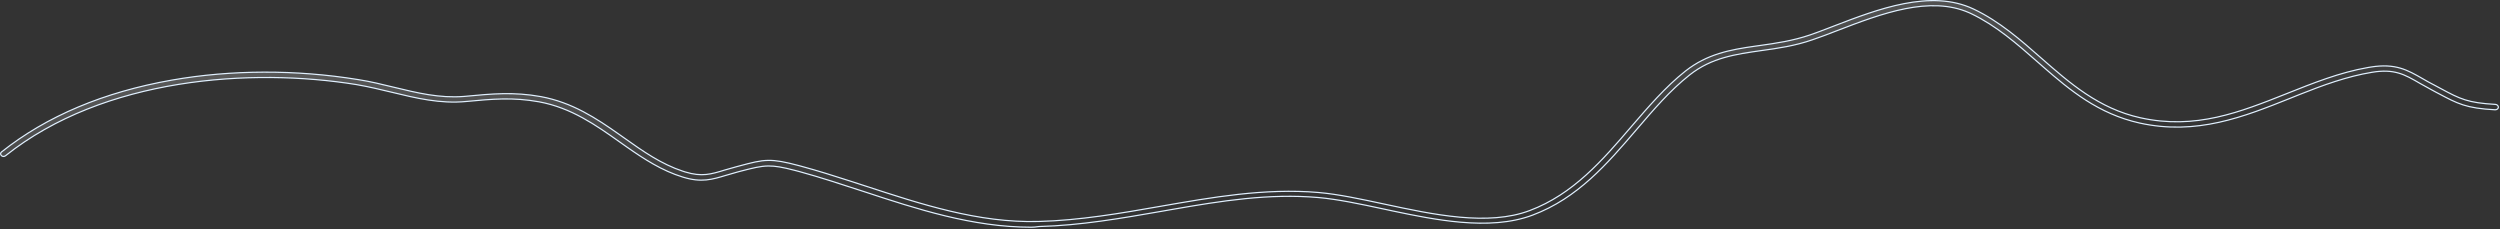 <?xml version="1.0" encoding="utf-8"?>
<svg xmlns="http://www.w3.org/2000/svg" fill="none" height="100%" overflow="visible" preserveAspectRatio="none" style="display: block;" viewBox="0 0 1233 113" width="100%">
<rect x="0" y="0" width="1233" height="113" fill="#333333" stroke="none"/>
<path d="M939.066 1.803C950.948 -0.504 962.788 -0.538 973.307 4.436C986.113 10.497 996.588 19.719 1006.72 28.633V28.634C1020.6 40.792 1035 53.526 1055.63 58.085C1082.84 64.104 1104.78 55.326 1128.04 46.077C1140.76 41.012 1153.9 35.722 1167.89 33.299L1169.24 33.073C1175.35 32.094 1179.88 32.458 1183.82 33.601C1187.76 34.745 1191.13 36.674 1194.94 38.861V38.862C1196.49 39.761 1198.06 40.664 1199.82 41.567L1200.58 41.955C1201.68 42.544 1202.73 43.15 1203.76 43.663V43.664C1208.54 46.232 1211.87 48.002 1215.73 49.222C1219.58 50.442 1223.95 51.108 1230.8 51.494C1231.6 51.569 1232.2 52.218 1232.21 52.893C1232.13 53.575 1231.52 54.15 1230.63 54.15C1223.39 53.765 1218.78 53.018 1214.76 51.724C1210.73 50.427 1207.29 48.578 1202.36 45.962L1202.35 45.958L1201.58 45.56C1200.81 45.15 1200.02 44.705 1199.17 44.249H1199.17C1197.11 43.136 1195.23 42.11 1193.45 41.084H1193.45C1189.71 38.903 1186.56 37.084 1182.98 36.044C1179.38 35.001 1175.37 34.745 1169.9 35.65C1157.55 37.68 1145.72 42.01 1134.28 46.56L1129.41 48.519C1106.7 57.602 1083.33 66.9 1055.2 60.669C1035.05 56.189 1020.98 44.587 1007.55 32.844L1004.87 30.495C994.931 21.762 984.582 12.653 972.157 6.721L972.156 6.72L971.222 6.292C961.531 2.016 950.753 2.113 939.784 4.276C928.463 6.51 916.901 10.954 906.072 15.106H906.071C901.848 16.735 897.916 18.274 894.078 19.557L894.074 19.558C885.289 22.631 876.874 23.828 868.712 24.941H868.71C856.151 26.739 844.252 28.372 833.393 36.91H833.392C823.609 44.642 815.524 54.089 806.897 64.193C792.727 80.735 778.14 97.72 755.898 106.084C745.171 110.131 732.887 110.691 720.222 109.579C709.14 108.606 697.787 106.356 686.95 104.058L682.34 103.073C670.806 100.59 659.813 98.273 650.13 97.414H650.129C625.903 95.322 602.508 99.039 577.966 103.322L573.041 104.185C553.339 107.612 533.006 111.206 512.49 111.72H512.471L512.452 111.723C510.775 111.978 509.665 112.062 508.558 112.062C479.629 112.061 452.19 103.084 425.638 94.344H425.637C414.852 90.832 404.714 87.489 394.388 84.659L394.387 84.658L391.784 83.971C386.028 82.486 382.392 81.826 378.945 81.864C375.009 81.908 371.335 82.862 365.062 84.486L365.059 84.487L363.464 84.916H363.463C361.584 85.431 359.799 85.945 358.107 86.46C354.678 87.49 351.635 88.422 348.294 88.74C344.96 89.057 341.319 88.763 336.711 87.317H336.709C326.496 84.183 317.636 78.436 309.167 72.512L305.559 69.969C293.934 61.749 281.782 53.141 265.855 50.215H265.854C252.959 47.894 242.79 48.841 230.035 50.04H230.034C217.055 51.319 205.003 48.336 193.27 45.507H193.271C187.642 44.136 181.818 42.763 175.898 41.733L175.895 41.732C124.079 33.331 51.282 38.12 2.691 76.832H2.69C2.054 77.341 1.118 77.25 0.671 76.705L0.664 76.696L0.655 76.689L0.562 76.58C0.133 76.029 0.244 75.294 0.796 74.916L0.805 74.91L0.813 74.903C22.998 57.293 51.182 45.401 84.817 39.497C114.143 34.363 145.908 34.278 176.549 39.241H176.551C182.633 40.181 188.53 41.635 194.16 43.006H194.161C205.785 45.826 216.758 48.501 228.742 47.569L229.904 47.468C242.475 46.268 253.317 45.245 266.685 47.635V47.636C282.269 50.514 294.082 58.339 305.395 66.297L307.651 67.889C317.097 74.607 326.142 80.954 336.895 84.475L337.94 84.807C342.053 86.059 345.235 86.343 348.246 86.05C351.248 85.757 354.068 84.89 357.438 83.864C359.124 83.351 360.902 82.839 362.867 82.326L362.869 82.325L364.464 81.897C370.852 80.182 374.683 79.165 378.871 79.102C382.796 79.042 387.05 79.819 394.019 81.681L395.449 82.068C403.252 84.187 411.213 86.69 419.06 89.22L426.858 91.744C454.145 100.65 482.428 110.008 512.13 109.235C532.417 108.721 552.7 105.203 572.207 101.777C597.633 97.322 623.859 92.704 650.171 94.928C660.091 95.782 671.139 98.177 682.776 100.662C694.733 103.231 707.532 105.976 719.899 107.103C732.265 108.229 744.229 107.739 754.515 103.818L754.516 103.819C775.985 95.735 790.476 78.88 804.351 62.698L804.352 62.699C812.704 53.014 821.314 42.928 831.23 35.067C841.98 26.607 853.383 24.503 865.514 22.79L867.95 22.451C875.922 21.338 884.202 20.135 892.769 17.212H892.77C895.589 16.246 898.513 15.136 901.579 13.955L904.692 12.754C915.296 8.683 927.184 4.11 939.066 1.803Z" fill="url(#paint0_linear_0_18824)" fill-opacity="0.2" id="Vector" stroke="#E0F0FF" stroke-width="0.6"/>
<defs>
<linearGradient gradientUnits="userSpaceOnUse" id="paint0_linear_0_18824" x1="728.103" x2="722.413" y1="85.403" y2="-7.365">
<stop stop-color="white" stop-opacity="0"/>
<stop offset="1" stop-color="white"/>
</linearGradient>
</defs>
</svg>